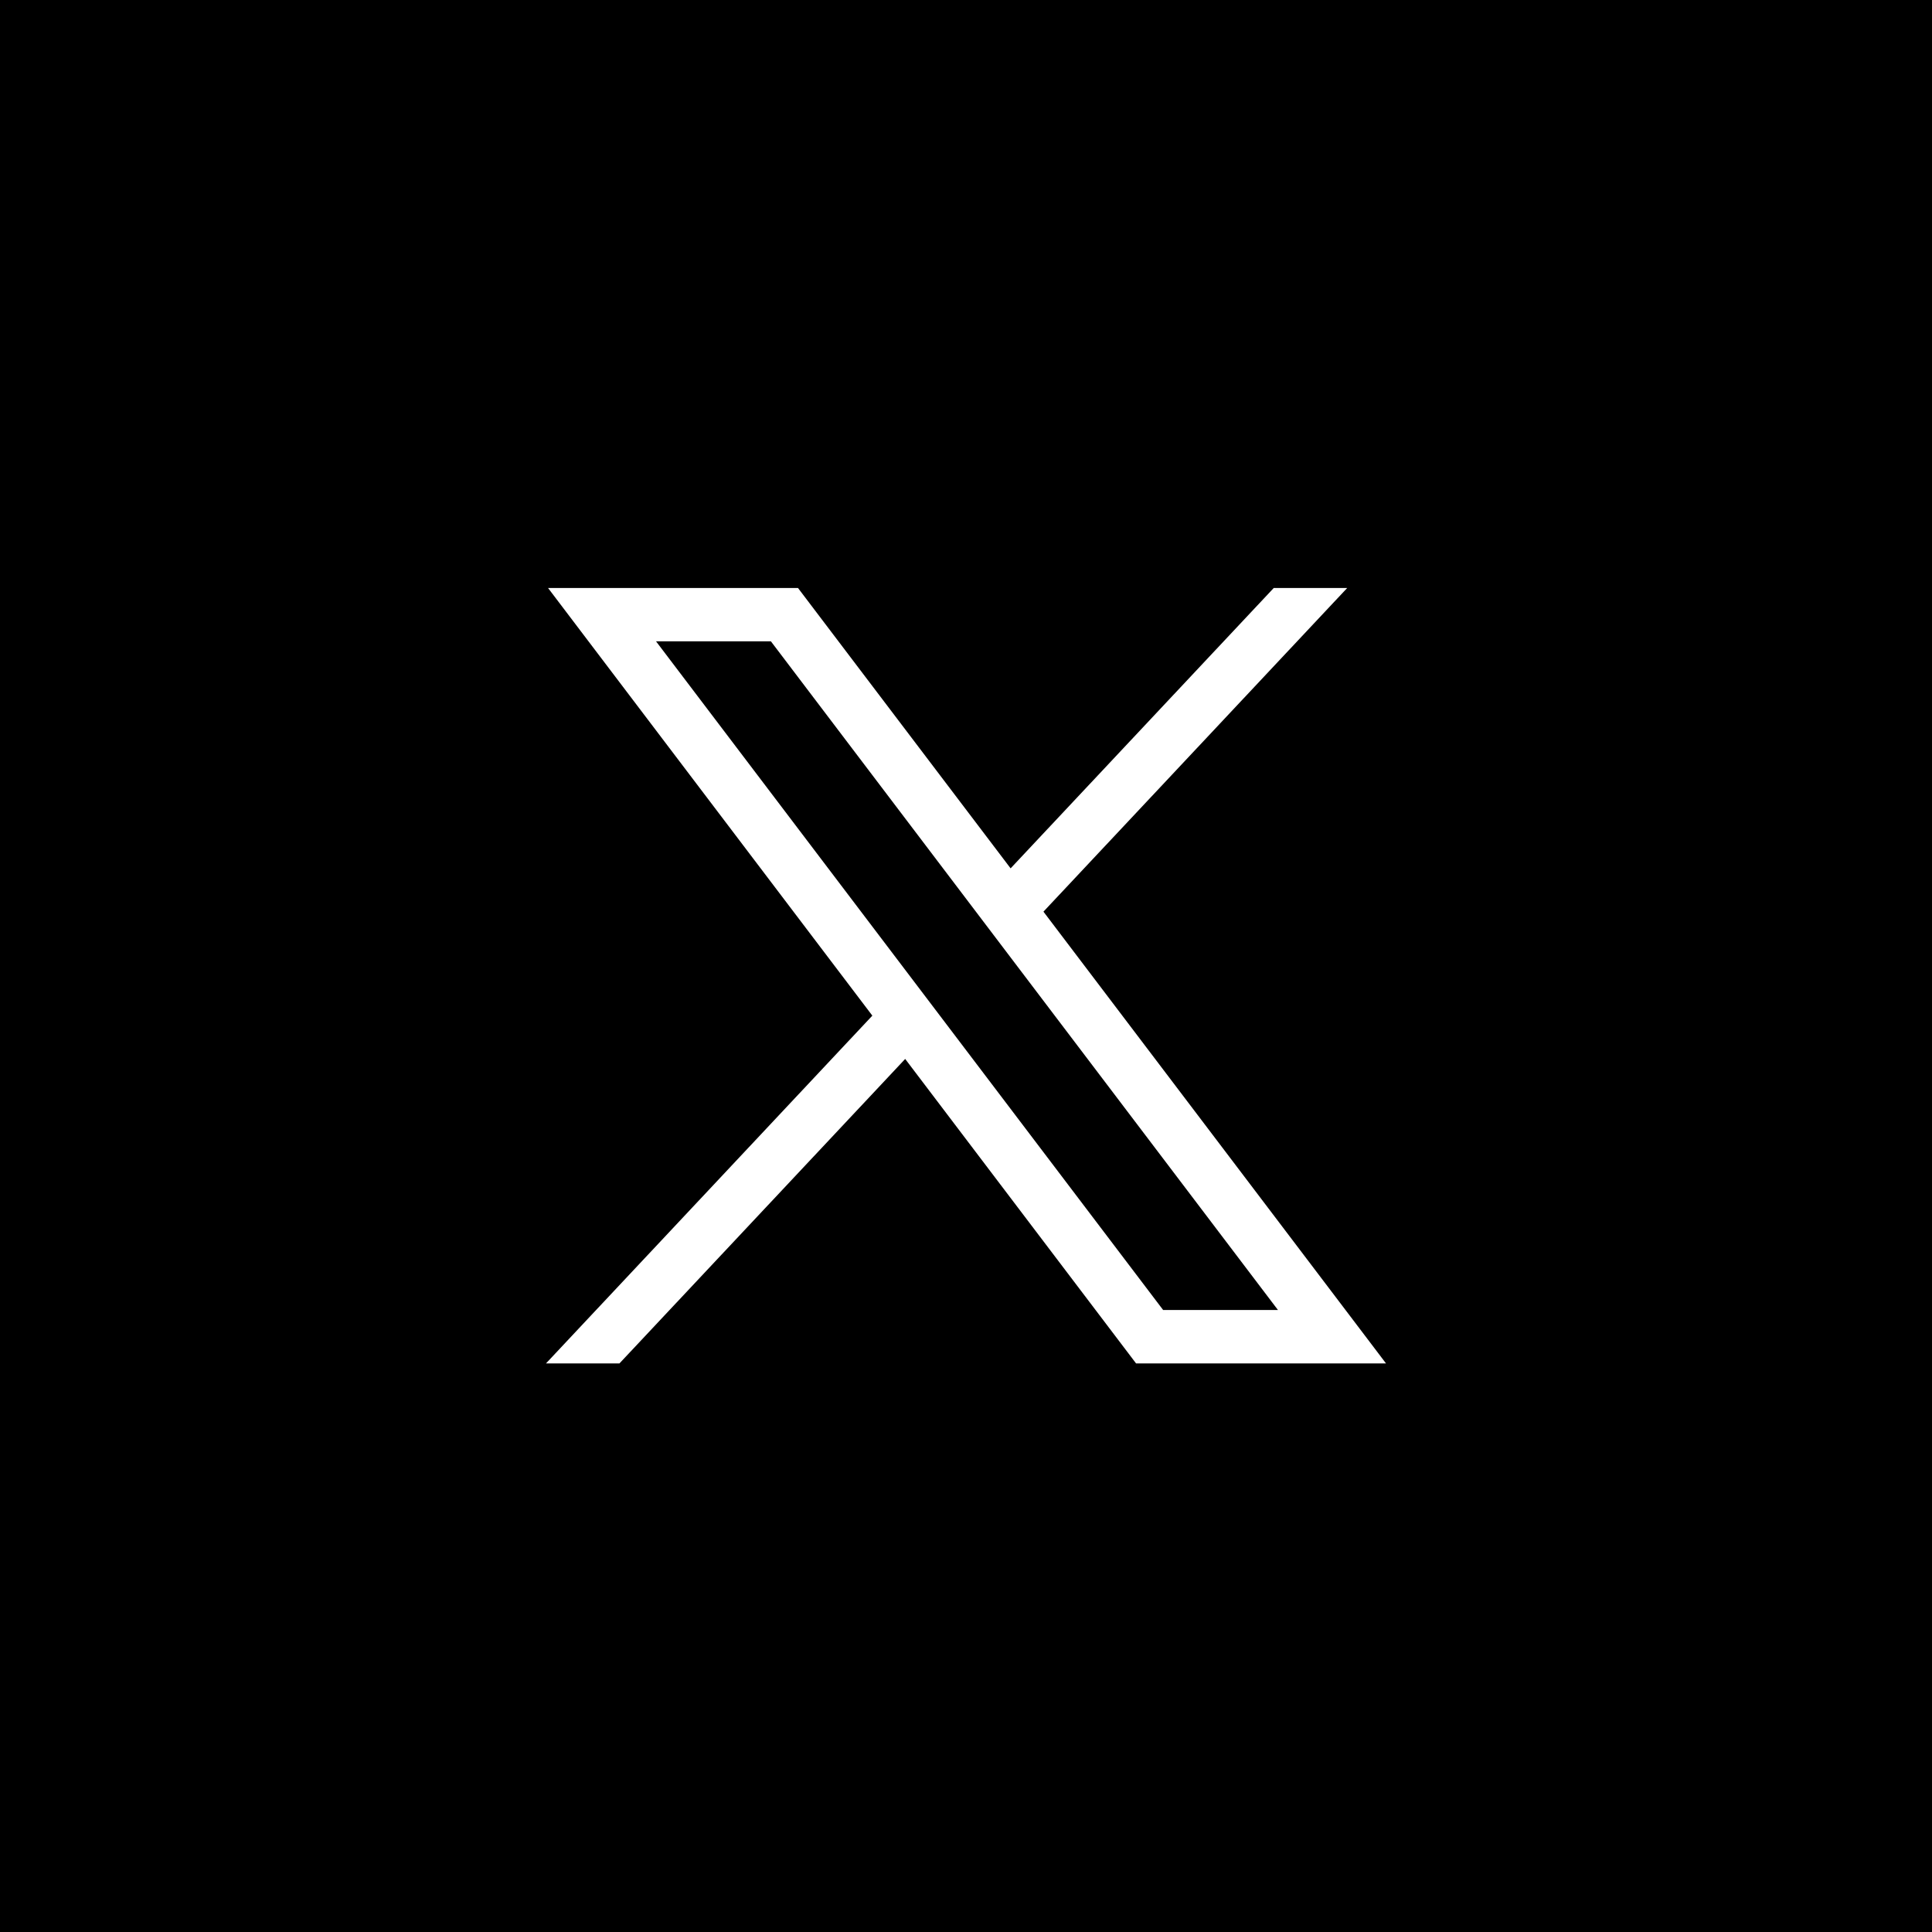 <svg width="46" height="46" viewBox="0 0 46 46" fill="none" xmlns="http://www.w3.org/2000/svg">
<path fill-rule="evenodd" clip-rule="evenodd" d="M46 0H0V46H46V0ZM13.049 14L20.77 24.182L13 32.462H14.749L21.552 25.213L27.049 32.462H33L24.844 21.706L32.076 14H30.327L24.062 20.675L19 14H13.049ZM15.62 15.27H18.355L30.428 31.191H27.694L15.62 15.27Z" fill="black"/>
</svg>